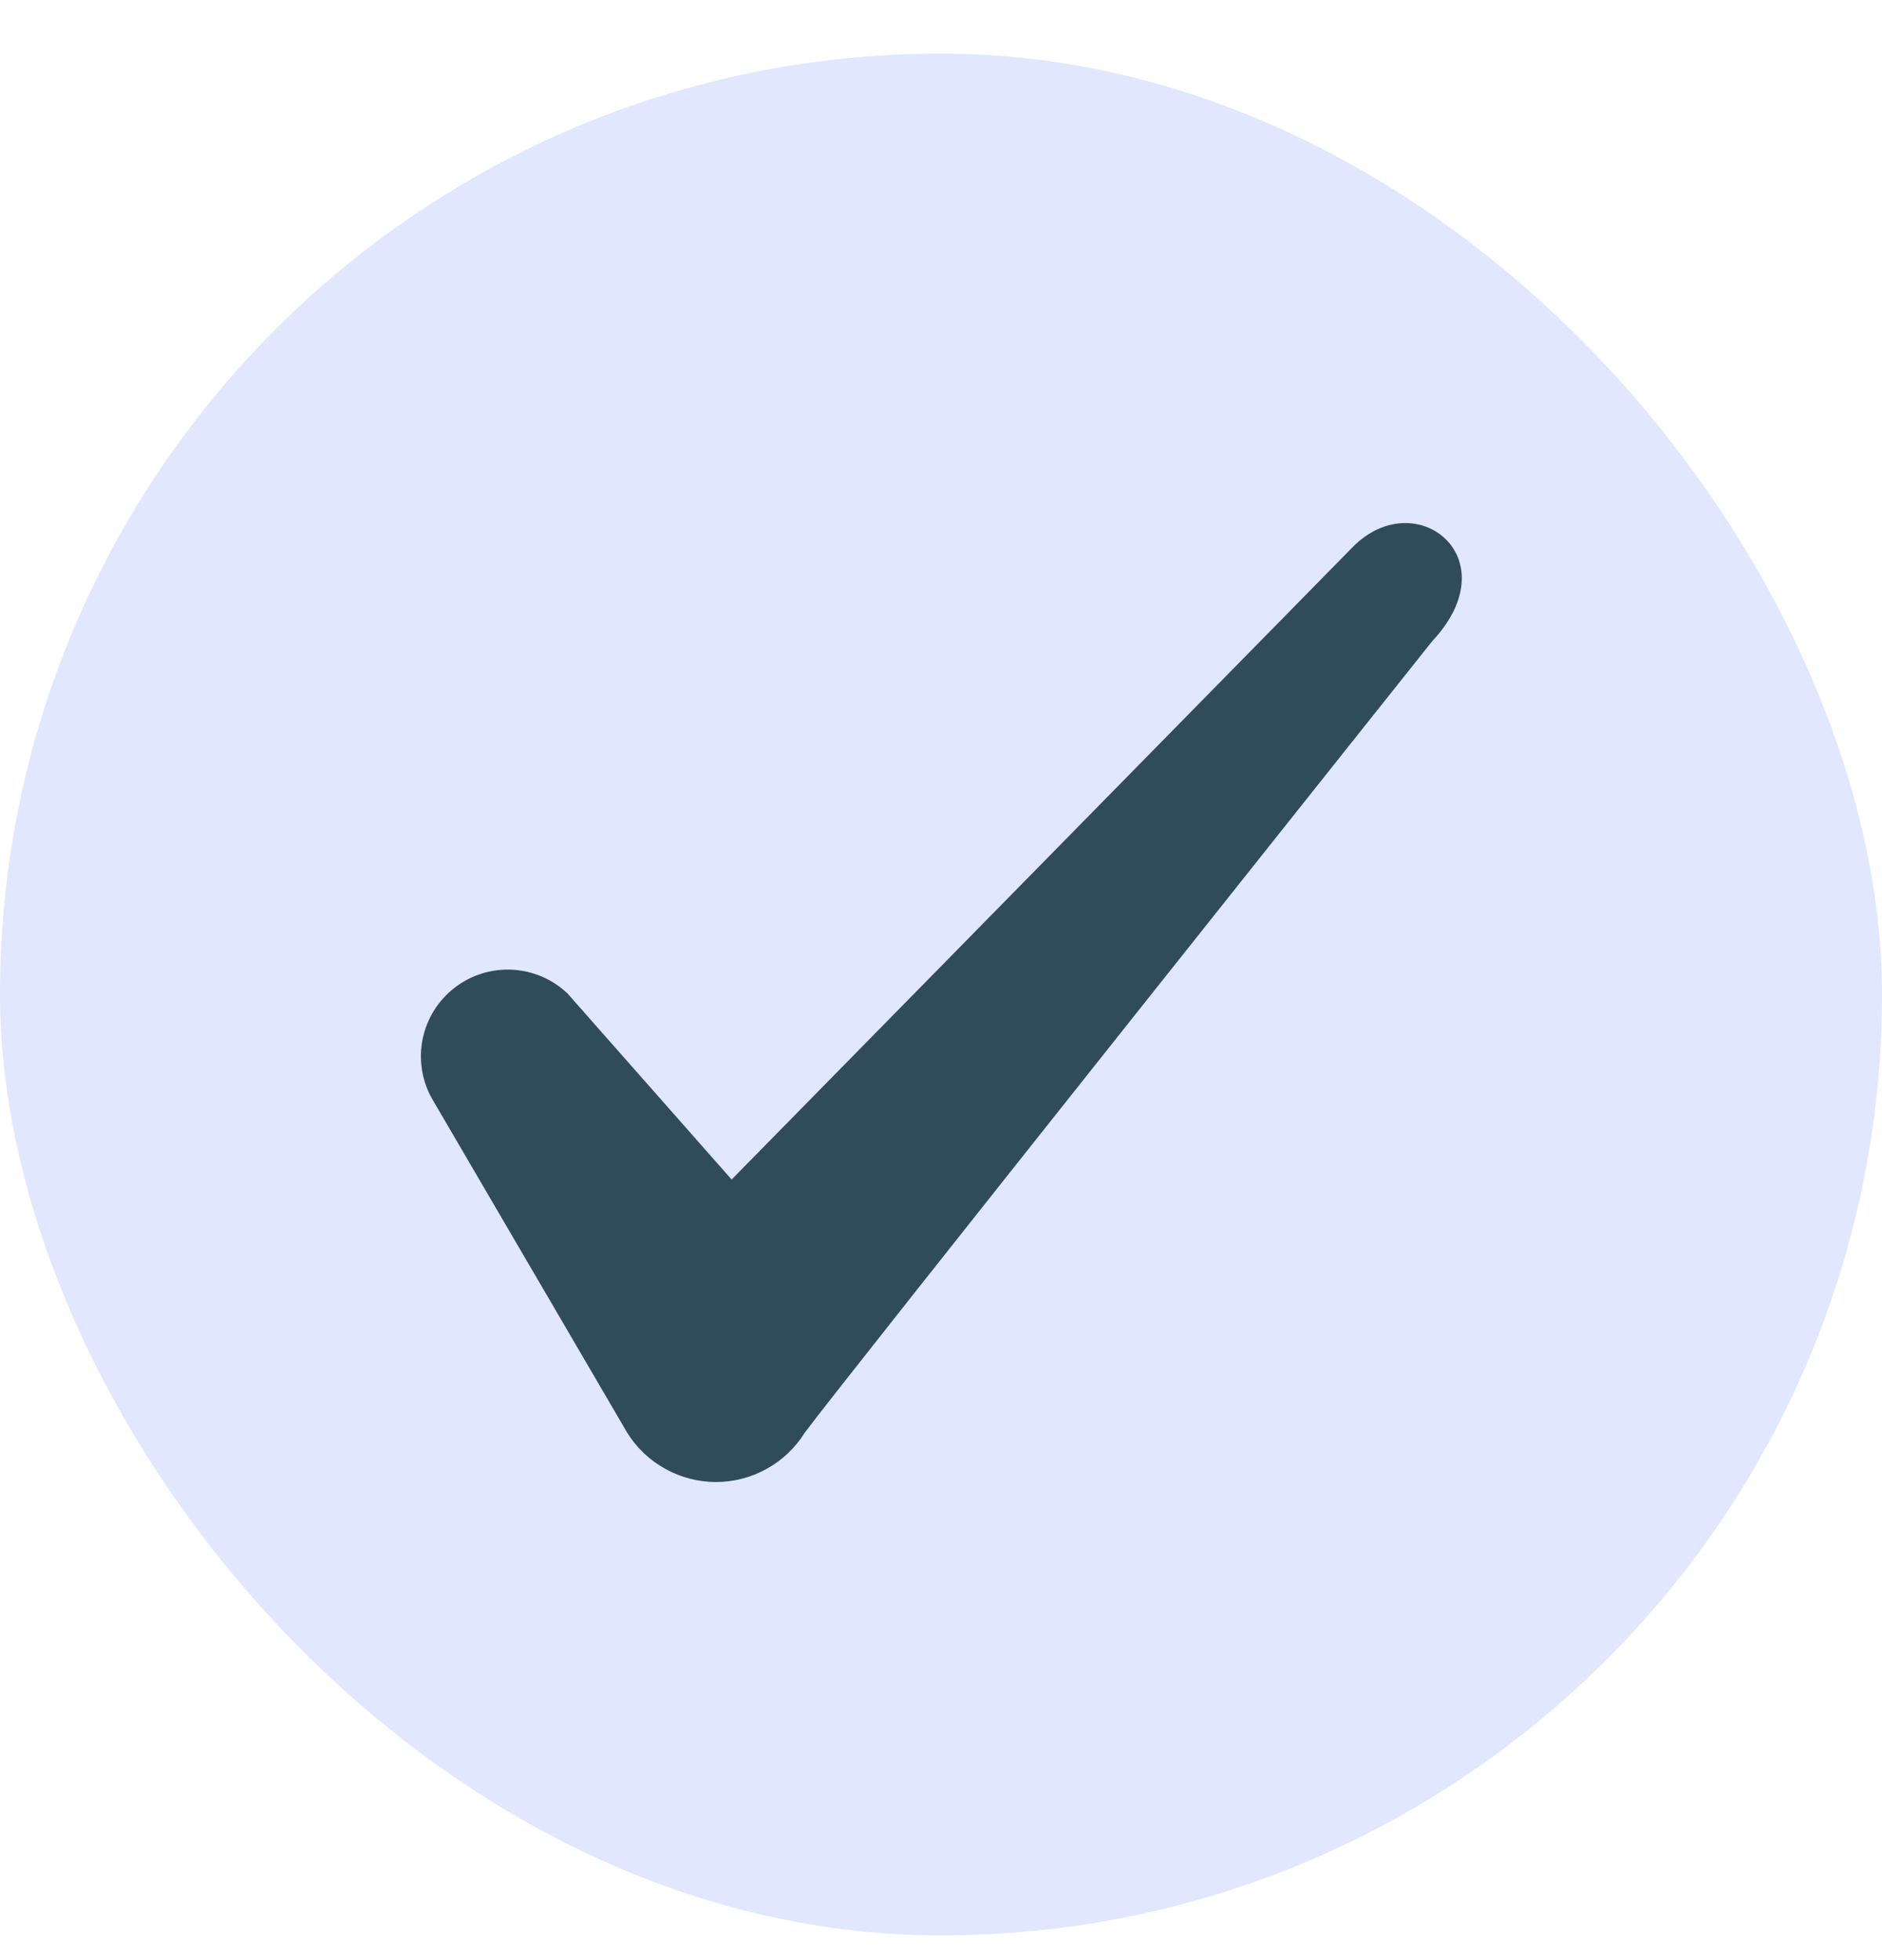 <svg width="24" height="25" viewBox="0 0 24 25" fill="none" xmlns="http://www.w3.org/2000/svg">
<rect y="0.684" width="24" height="24" rx="12" fill="#E0E7FF"/>
<path fill-rule="evenodd" clip-rule="evenodd" d="M9.33 15.044L17.25 6.978C18.05 6.164 19.264 7.111 18.264 8.178C18.264 8.178 10.664 17.724 10.264 18.271C10.144 18.464 9.977 18.623 9.779 18.733C9.58 18.844 9.357 18.902 9.13 18.902C8.903 18.902 8.68 18.844 8.482 18.733C8.283 18.623 8.116 18.464 7.997 18.271L5.504 14.004C5.377 13.773 5.337 13.504 5.391 13.245C5.446 12.987 5.59 12.757 5.8 12.596C6.009 12.435 6.269 12.354 6.532 12.368C6.796 12.382 7.046 12.489 7.237 12.671L9.33 15.044Z" fill="#304C5A"/>
</svg>
